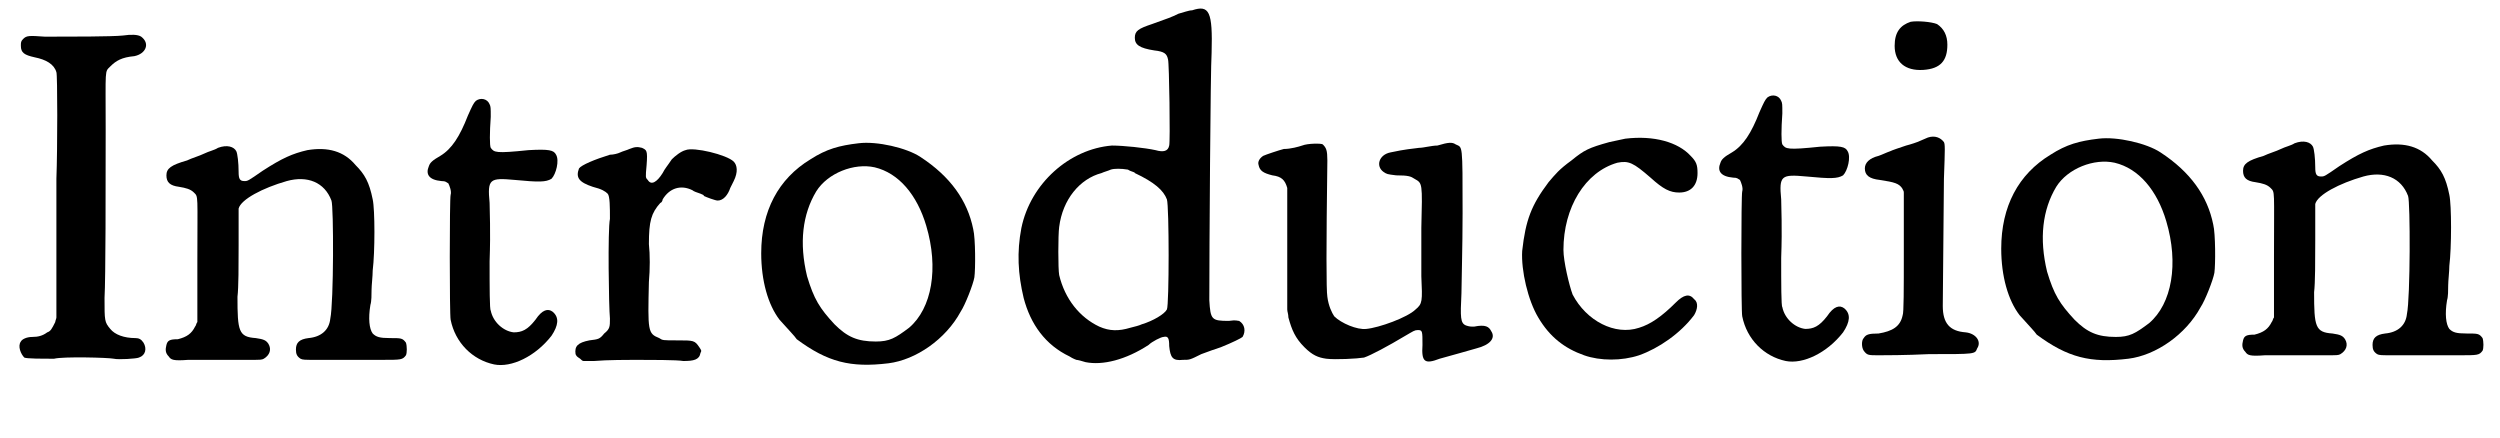 <?xml version='1.0' encoding='utf-8'?>
<svg xmlns="http://www.w3.org/2000/svg" xmlns:xlink="http://www.w3.org/1999/xlink" width="217px" height="38px" viewBox="0 0 2175 382" version="1.1">
<defs>
<path id="gl11284" d="M 104 12 C 95 13 58 13 36 13 C 22 12 20 12 17 15 C 15 17 15 18 15 21 C 15 27 18 29 27 31 C 37 33 44 37 46 44 C 47 46 47 111 46 137 C 46 154 46 165 46 215 C 46 229 46 243 46 258 C 46 259 45 261 45 262 C 42 268 41 270 38 271 C 34 274 30 275 25 275 C 20 275 16 277 15 279 C 12 283 15 290 18 293 C 20 294 33 294 44 294 C 52 292 91 293 96 294 C 100 295 116 294 118 293 C 124 291 125 285 122 280 C 120 277 118 276 115 276 C 105 276 97 273 93 268 C 88 262 88 261 88 241 C 89 224 89 145 89 94 C 89 40 88 44 93 39 C 98 34 103 31 114 30 C 124 28 128 19 120 13 C 117 11 111 11 104 12 z" fill="black"/><!-- width=136 height=307 -->
<path id="gl9505" d="M 67 10 C 64 12 59 13 55 15 C 51 17 44 19 40 21 C 26 25 22 28 22 34 C 22 40 25 43 33 44 C 39 45 43 46 46 49 C 50 53 49 50 49 109 C 49 127 49 145 49 162 C 48 163 48 165 47 166 C 44 172 40 175 32 177 C 25 177 23 178 22 182 C 21 186 21 189 24 192 C 26 195 28 196 41 195 C 53 195 73 195 93 195 C 105 195 105 195 107 194 C 112 191 114 186 111 181 C 109 178 107 177 100 176 C 85 175 84 170 84 140 C 85 132 85 112 85 95 C 85 78 85 63 85 63 C 87 55 106 45 127 39 C 145 34 160 40 166 56 C 168 61 168 145 165 159 C 164 169 157 175 146 176 C 138 177 135 180 135 186 C 135 190 136 192 139 194 C 141 195 142 195 154 195 C 170 195 190 195 210 195 C 227 195 228 195 231 191 C 232 189 232 183 231 180 C 228 176 227 176 217 176 C 208 176 205 175 202 172 C 199 168 198 159 200 147 C 201 144 201 138 201 134 C 201 130 202 122 202 117 C 204 101 204 64 202 55 C 199 40 195 33 187 25 C 177 13 163 9 145 12 C 132 15 123 19 106 30 C 93 39 93 39 90 39 C 86 39 85 37 85 31 C 85 23 84 15 83 13 C 81 9 75 7 67 10 z" fill="black"/><!-- width=243 height=209 -->
<path id="gl9506" d="M 69 8 C 67 10 66 12 62 21 C 55 39 48 50 38 56 C 31 60 29 62 28 65 C 25 72 28 77 39 78 C 43 78 43 79 45 80 C 46 82 48 87 47 90 C 46 93 46 195 47 199 C 51 219 66 234 85 238 C 100 241 121 231 135 213 C 141 204 142 197 136 192 C 132 189 127 190 121 199 C 114 208 109 210 102 210 C 93 209 84 201 82 191 C 81 190 81 171 81 148 C 82 120 81 105 81 97 C 79 76 81 75 103 77 C 124 79 130 79 135 76 C 139 72 142 60 139 55 C 137 51 133 50 115 51 C 86 54 85 53 82 49 C 81 47 81 36 82 22 C 82 14 82 13 81 11 C 79 6 73 5 69 8 z" fill="black"/><!-- width=153 height=255 -->
<path id="gl11285" d="M 80 35 C 78 36 74 37 72 38 C 70 39 66 40 63 40 C 50 44 38 49 36 52 C 33 60 36 64 48 68 C 56 70 59 72 61 74 C 63 76 63 86 63 96 C 61 105 62 173 63 183 C 63 190 63 192 58 196 C 54 201 53 201 45 202 C 35 204 32 207 33 214 C 34 216 34 216 37 218 C 38 219 39 220 40 220 C 43 220 46 220 49 220 C 60 219 81 219 85 219 C 97 219 122 219 127 220 C 136 220 141 219 142 213 C 143 211 143 211 141 208 C 137 202 136 202 122 202 C 109 202 109 202 106 200 C 96 196 96 194 97 151 C 98 140 98 127 97 118 C 97 98 99 91 107 82 C 108 82 109 80 109 79 C 115 69 125 66 135 71 C 136 72 139 73 142 74 C 144 75 145 75 145 76 C 147 77 155 80 157 80 C 162 80 166 75 168 69 C 169 67 170 65 171 63 C 175 55 174 49 171 46 C 165 40 136 33 129 36 C 125 37 120 41 117 44 C 113 50 111 52 109 56 C 104 64 99 67 96 62 C 94 60 94 60 95 49 C 96 36 95 36 91 34 C 87 33 85 33 80 35 z" fill="black"/><!-- width=184 height=234 -->
<path id="gl9504" d="M 100 13 C 83 15 72 18 58 27 C 30 44 15 72 15 109 C 15 133 21 154 31 167 C 39 176 44 181 46 184 C 73 204 93 209 126 205 C 150 202 176 184 189 160 C 193 154 200 136 201 130 C 202 123 202 96 200 88 C 195 63 180 42 154 25 C 142 17 116 11 100 13 M 114 34 C 135 39 151 58 159 85 C 170 122 164 157 144 174 C 132 183 127 186 115 186 C 99 186 90 182 79 171 C 66 157 61 149 55 129 C 48 100 51 75 63 55 C 73 39 96 30 114 34 z" fill="black"/><!-- width=217 height=220 -->
<path id="gl11286" d="M 162 9 C 159 9 154 11 150 12 C 144 15 141 16 127 21 C 115 25 112 27 112 33 C 112 39 116 42 129 44 C 138 45 140 47 141 52 C 142 55 143 124 142 127 C 141 132 137 133 130 131 C 121 129 102 127 92 127 C 55 130 21 160 13 199 C 9 220 10 239 15 260 C 21 283 34 301 55 311 C 58 313 61 314 61 314 C 62 314 66 315 69 316 C 84 319 104 314 124 301 C 127 298 135 294 137 294 C 141 293 142 295 142 302 C 143 312 145 315 154 314 C 160 314 160 314 170 309 C 175 307 184 304 187 303 C 197 299 205 295 206 294 C 209 289 208 283 203 280 C 201 280 201 279 194 280 C 179 280 178 279 177 262 C 177 220 178 60 179 46 C 180 10 177 4 162 9 M 106 148 C 109 150 112 150 112 151 C 129 159 137 166 140 174 C 142 180 142 266 140 270 C 138 274 128 280 118 283 C 116 284 112 285 108 286 C 98 289 90 289 81 285 C 64 277 51 261 46 240 C 45 235 45 205 46 198 C 49 174 64 156 83 151 C 85 150 89 149 91 148 C 94 147 100 147 106 148 z" fill="black"/><!-- width=235 height=379 -->
<path id="gl11287" d="M 164 10 C 159 10 152 12 148 12 C 141 13 137 13 123 16 C 113 18 110 28 117 33 C 120 35 120 35 128 36 C 139 36 141 37 144 39 C 151 43 151 42 150 82 C 150 101 150 119 150 124 C 151 146 151 148 145 153 C 138 160 113 169 102 170 C 94 171 80 165 74 159 C 72 156 69 150 68 142 C 67 136 67 99 68 23 C 68 14 67 12 64 9 C 63 8 51 8 46 10 C 43 11 36 13 30 13 C 26 14 14 18 12 19 C 9 21 7 24 8 27 C 9 32 12 34 20 36 C 28 37 31 40 33 47 C 33 49 33 66 33 101 C 33 118 33 135 33 153 C 33 155 34 157 34 160 C 37 171 40 178 48 186 C 55 193 60 195 67 196 C 75 197 94 196 100 195 C 106 193 121 185 136 176 C 143 172 144 171 147 171 C 151 171 151 172 151 184 C 150 199 153 201 166 196 C 177 193 191 189 198 187 C 210 184 215 178 211 172 C 209 168 206 166 196 168 C 193 168 192 168 189 167 C 184 165 184 160 185 139 C 185 130 186 99 186 69 C 186 7 186 12 180 9 C 177 7 174 7 164 10 z" fill="black"/><!-- width=223 height=213 -->
<path id="gl11288" d="M 127 10 C 123 11 117 12 113 13 C 95 18 91 20 80 29 C 69 37 66 41 60 48 C 45 68 40 81 37 108 C 36 125 42 151 51 166 C 61 183 74 193 91 199 C 105 204 124 204 139 199 C 156 193 175 180 187 164 C 190 159 191 153 187 150 C 183 145 178 146 171 153 C 159 165 149 172 139 175 C 118 182 93 169 81 146 C 78 138 73 117 73 107 C 73 70 92 39 120 31 C 130 29 134 31 149 44 C 160 54 166 57 174 57 C 184 57 190 51 190 40 C 190 33 189 30 184 25 C 173 13 152 7 127 10 z" fill="black"/><!-- width=201 height=217 -->
<path id="gl9506" d="M 69 8 C 67 10 66 12 62 21 C 55 39 48 50 38 56 C 31 60 29 62 28 65 C 25 72 28 77 39 78 C 43 78 43 79 45 80 C 46 82 48 87 47 90 C 46 93 46 195 47 199 C 51 219 66 234 85 238 C 100 241 121 231 135 213 C 141 204 142 197 136 192 C 132 189 127 190 121 199 C 114 208 109 210 102 210 C 93 209 84 201 82 191 C 81 190 81 171 81 148 C 82 120 81 105 81 97 C 79 76 81 75 103 77 C 124 79 130 79 135 76 C 139 72 142 60 139 55 C 137 51 133 50 115 51 C 86 54 85 53 82 49 C 81 47 81 36 82 22 C 82 14 82 13 81 11 C 79 6 73 5 69 8 z" fill="black"/><!-- width=153 height=255 -->
<path id="gl11009" d="M 55 10 C 46 13 41 19 41 31 C 41 45 50 53 66 52 C 81 51 87 44 87 30 C 87 22 84 16 78 12 C 73 10 61 9 55 10 M 70 111 C 68 112 65 113 63 114 C 61 115 55 117 51 118 C 45 120 39 122 37 123 C 34 124 30 126 27 127 C 19 129 15 133 15 138 C 15 144 19 147 28 148 C 41 150 45 151 48 156 C 48 157 49 157 49 159 C 49 176 49 193 49 211 C 49 244 49 264 48 266 C 46 276 39 280 27 282 C 18 282 16 283 14 286 C 12 288 12 294 14 297 C 17 301 18 301 27 301 C 31 301 51 301 71 300 C 112 300 111 300 113 295 C 117 289 112 282 103 281 C 89 280 83 273 83 258 C 83 243 84 163 84 147 C 85 120 85 117 84 115 C 81 111 76 109 70 111 z" fill="black"/><!-- width=127 height=373 -->
<path id="gl9504" d="M 100 13 C 83 15 72 18 58 27 C 30 44 15 72 15 109 C 15 133 21 154 31 167 C 39 176 44 181 46 184 C 73 204 93 209 126 205 C 150 202 176 184 189 160 C 193 154 200 136 201 130 C 202 123 202 96 200 88 C 195 63 180 42 154 25 C 142 17 116 11 100 13 M 114 34 C 135 39 151 58 159 85 C 170 122 164 157 144 174 C 132 183 127 186 115 186 C 99 186 90 182 79 171 C 66 157 61 149 55 129 C 48 100 51 75 63 55 C 73 39 96 30 114 34 z" fill="black"/><!-- width=217 height=220 -->
<path id="gl9505" d="M 67 10 C 64 12 59 13 55 15 C 51 17 44 19 40 21 C 26 25 22 28 22 34 C 22 40 25 43 33 44 C 39 45 43 46 46 49 C 50 53 49 50 49 109 C 49 127 49 145 49 162 C 48 163 48 165 47 166 C 44 172 40 175 32 177 C 25 177 23 178 22 182 C 21 186 21 189 24 192 C 26 195 28 196 41 195 C 53 195 73 195 93 195 C 105 195 105 195 107 194 C 112 191 114 186 111 181 C 109 178 107 177 100 176 C 85 175 84 170 84 140 C 85 132 85 112 85 95 C 85 78 85 63 85 63 C 87 55 106 45 127 39 C 145 34 160 40 166 56 C 168 61 168 145 165 159 C 164 169 157 175 146 176 C 138 177 135 180 135 186 C 135 190 136 192 139 194 C 141 195 142 195 154 195 C 170 195 190 195 210 195 C 227 195 228 195 231 191 C 232 189 232 183 231 180 C 228 176 227 176 217 176 C 208 176 205 175 202 172 C 199 168 198 159 200 147 C 201 144 201 138 201 134 C 201 130 202 122 202 117 C 204 101 204 64 202 55 C 199 40 195 33 187 25 C 177 13 163 9 145 12 C 132 15 123 19 106 30 C 93 39 93 39 90 39 C 86 39 85 37 85 31 C 85 23 84 15 83 13 C 81 9 75 7 67 10 z" fill="black"/><!-- width=243 height=209 -->
</defs>
<use xlink:href="#gl11284" x="0" y="19"/>
<use xlink:href="#gl9505" x="120" y="119"/>
<use xlink:href="#gl9506" x="343" y="80"/>
<use xlink:href="#gl11285" x="466" y="95"/>
<use xlink:href="#gl9504" x="646" y="112"/>
<use xlink:href="#gl11286" x="875" y="0"/>
<use xlink:href="#gl11287" x="1087" y="117"/>
<use xlink:href="#gl11288" x="1288" y="111"/>
<use xlink:href="#gl9506" x="1470" y="77"/>
<use xlink:href="#gl11009" x="1609" y="9"/>
<use xlink:href="#gl9504" x="1728" y="108"/>
<use xlink:href="#gl9505" x="1932" y="115"/>
</svg>
